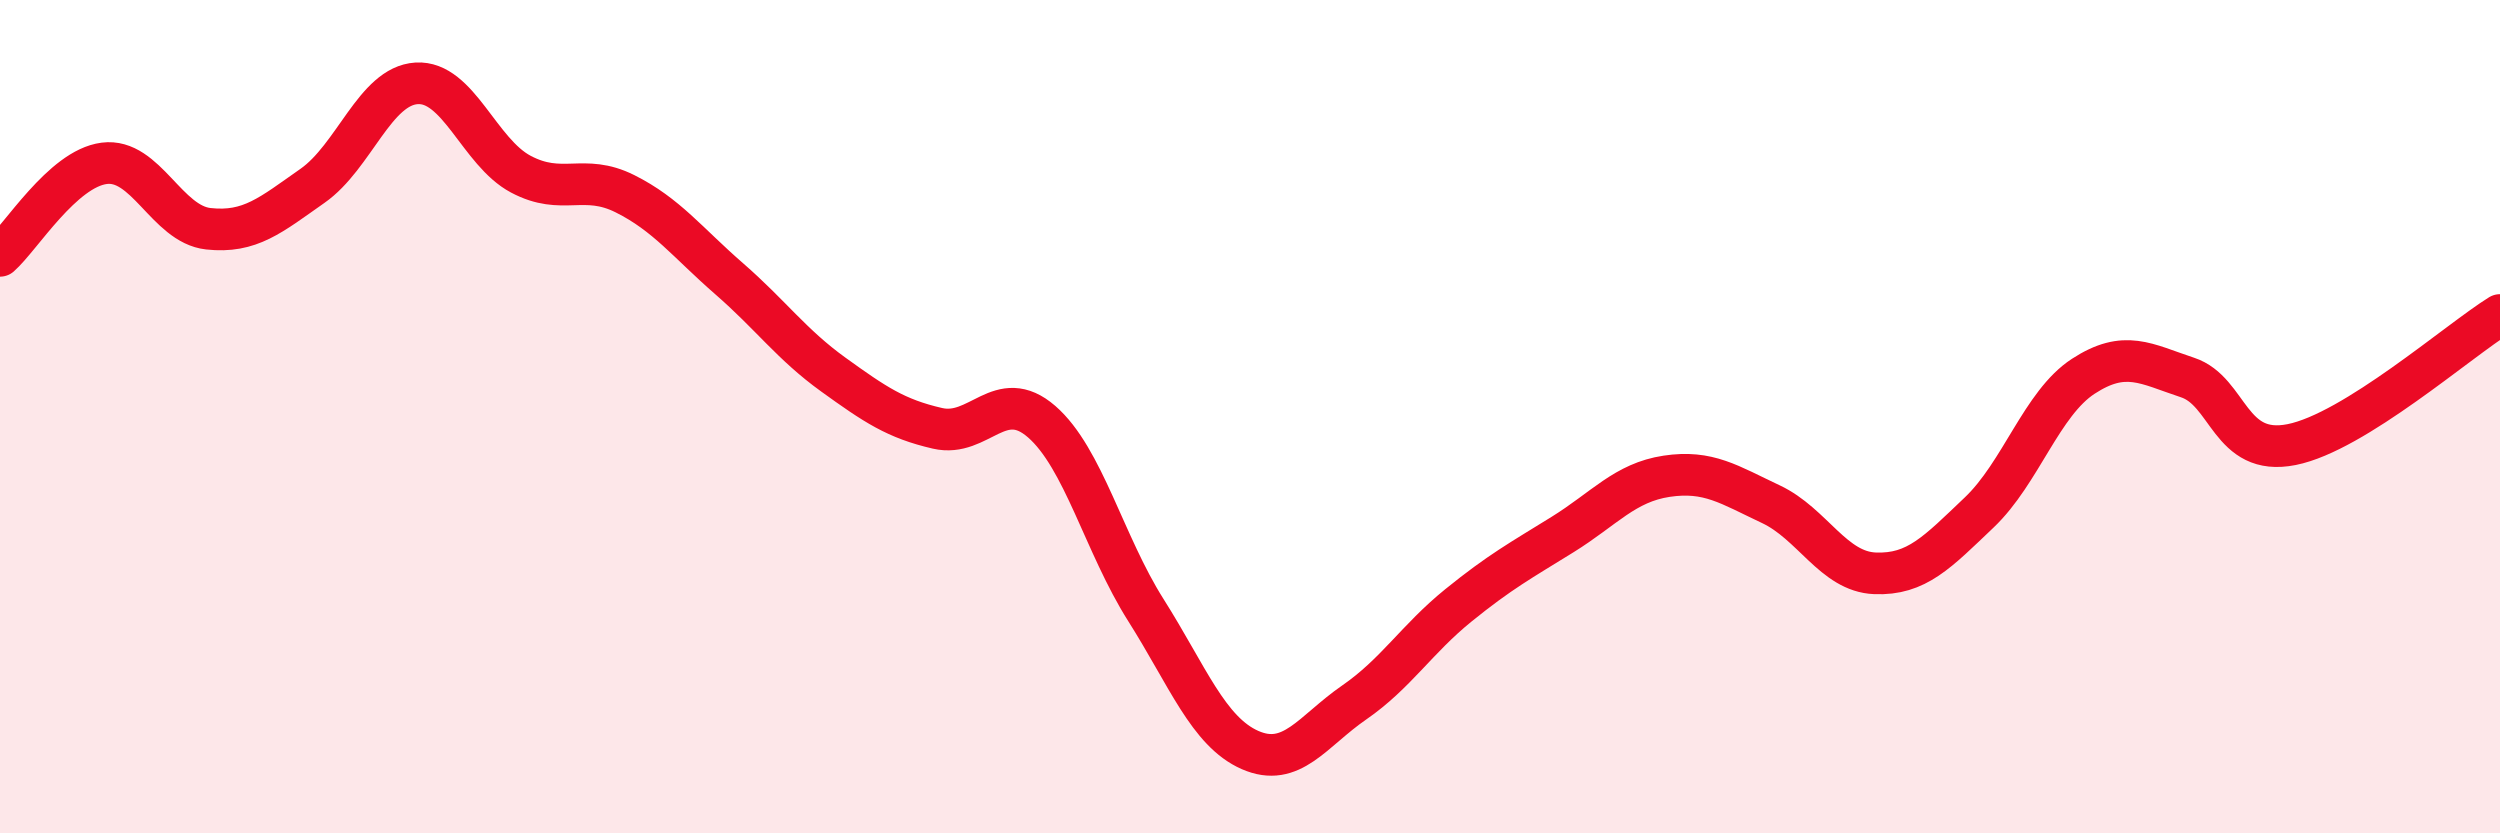 
    <svg width="60" height="20" viewBox="0 0 60 20" xmlns="http://www.w3.org/2000/svg">
      <path
        d="M 0,6.14 C 0.5,5.7 1.5,4.05 2.5,3.92 C 3.5,3.79 4,5.38 5,5.49 C 6,5.6 6.5,5.16 7.5,4.46 C 8.5,3.76 9,2.06 10,2 C 11,1.94 11.5,3.65 12.5,4.18 C 13.5,4.71 14,4.15 15,4.65 C 16,5.15 16.5,5.82 17.5,6.69 C 18.5,7.56 19,8.27 20,8.99 C 21,9.71 21.5,10.05 22.5,10.28 C 23.5,10.51 24,9.25 25,10.12 C 26,10.99 26.5,13.06 27.5,14.64 C 28.5,16.22 29,17.56 30,18 C 31,18.44 31.5,17.55 32.5,16.86 C 33.5,16.17 34,15.34 35,14.53 C 36,13.72 36.5,13.45 37.5,12.83 C 38.5,12.21 39,11.58 40,11.43 C 41,11.28 41.5,11.63 42.5,12.1 C 43.5,12.57 44,13.72 45,13.76 C 46,13.8 46.5,13.25 47.5,12.3 C 48.5,11.35 49,9.68 50,9.03 C 51,8.38 51.5,8.73 52.5,9.06 C 53.5,9.39 53.5,10.97 55,10.67 C 56.5,10.37 59,8.18 60,7.56L60 20L0 20Z"
        fill="#EB0A25"
        opacity="0.1"
        stroke-linecap="round"
        stroke-linejoin="round"
      />
      <path
        d="M 0,6.14 C 0.5,5.7 1.5,4.05 2.5,3.92 C 3.5,3.79 4,5.38 5,5.49 C 6,5.6 6.5,5.16 7.5,4.46 C 8.5,3.76 9,2.06 10,2 C 11,1.94 11.5,3.65 12.5,4.18 C 13.5,4.71 14,4.15 15,4.65 C 16,5.15 16.5,5.82 17.5,6.69 C 18.5,7.56 19,8.27 20,8.99 C 21,9.71 21.5,10.05 22.5,10.28 C 23.5,10.51 24,9.25 25,10.12 C 26,10.99 26.5,13.06 27.5,14.64 C 28.5,16.22 29,17.56 30,18 C 31,18.44 31.5,17.55 32.5,16.86 C 33.5,16.17 34,15.34 35,14.53 C 36,13.72 36.5,13.45 37.5,12.83 C 38.5,12.21 39,11.58 40,11.43 C 41,11.28 41.5,11.63 42.5,12.1 C 43.5,12.57 44,13.72 45,13.76 C 46,13.8 46.5,13.25 47.5,12.3 C 48.5,11.35 49,9.68 50,9.03 C 51,8.38 51.5,8.73 52.5,9.06 C 53.5,9.39 53.5,10.97 55,10.67 C 56.5,10.37 59,8.18 60,7.56"
        stroke="#EB0A25"
        stroke-width="1"
        fill="none"
        stroke-linecap="round"
        stroke-linejoin="round"
      />
    </svg>
  